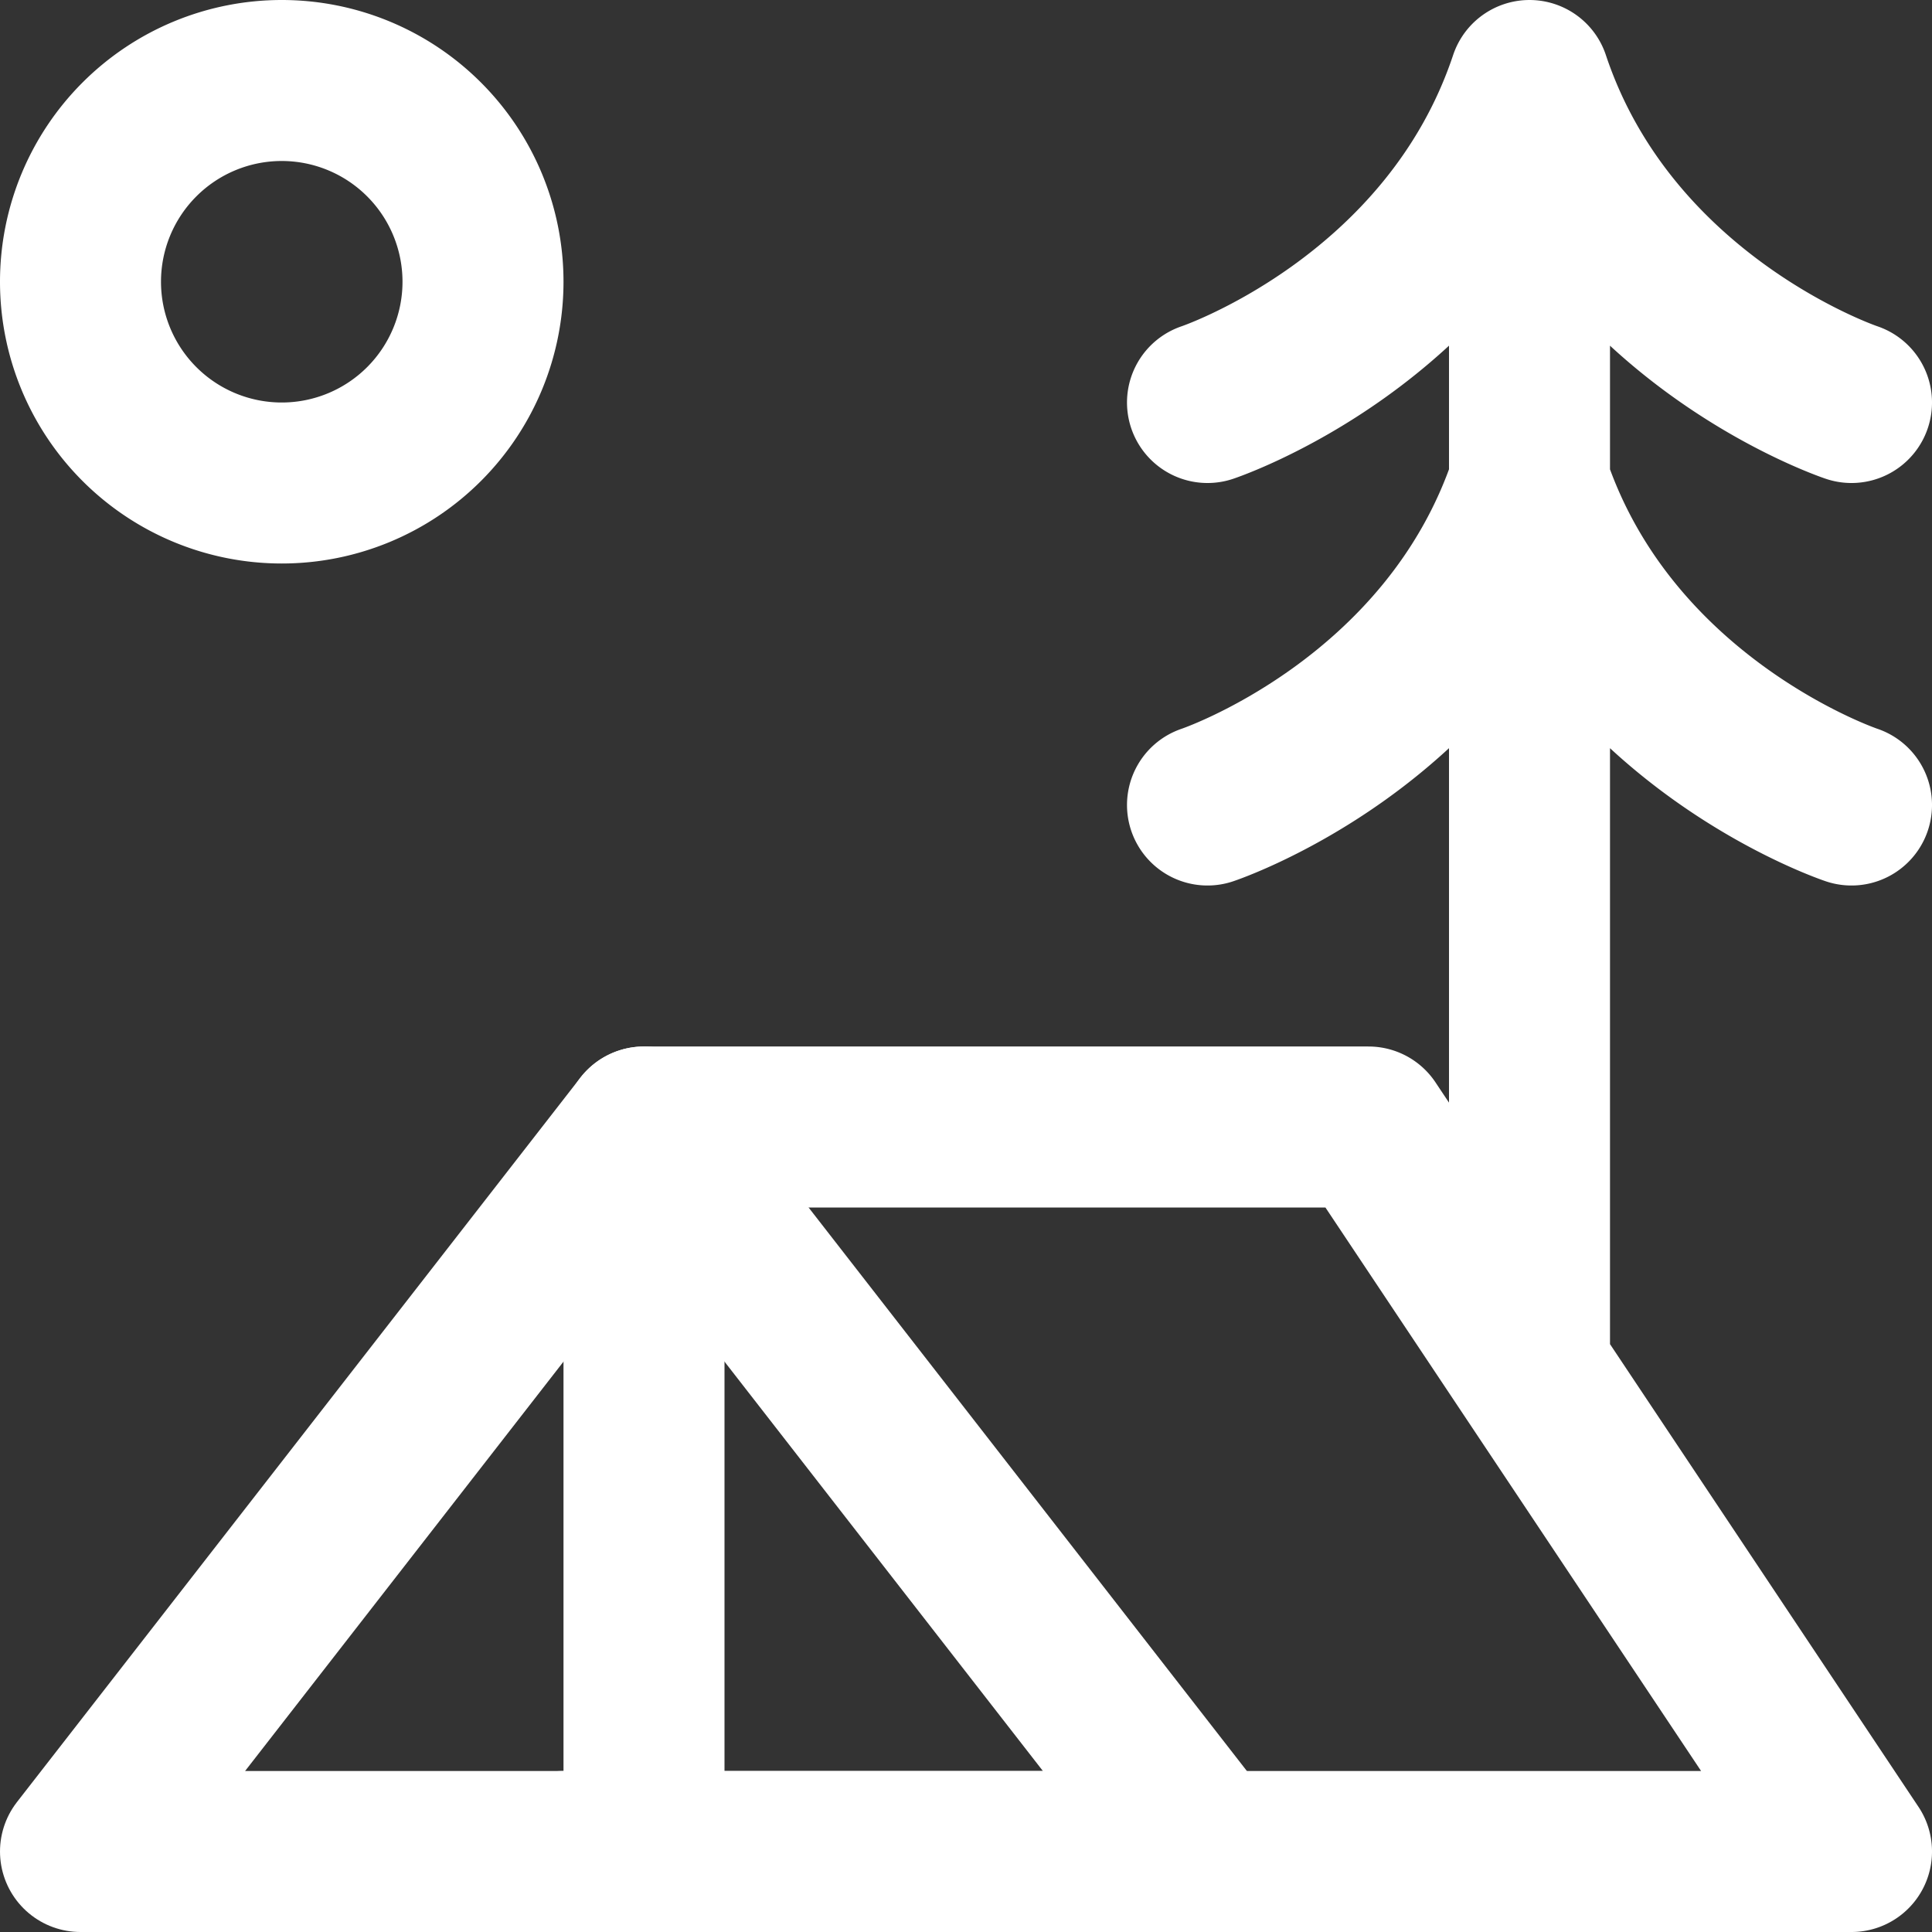 <svg width="24" height="24" fill="none" xmlns="http://www.w3.org/2000/svg"><rect width="100%" height="100%" fill="#333333" stroke="none"/><g clip-path="url(#clip0_31_6943)" stroke="#fff" stroke-width="2" stroke-miterlimit="10" stroke-linecap="round" stroke-linejoin="round"><path d="M1 23l7-9 7 9H1z"/><path d="M7 23h16l-6-9m-9 0h9m-9 0v9M3.5 6a2.5 2.5 0 100-5 2.5 2.5 0 000 5zM19 17V1m4 4s-3-1-4-4m-4 4s3-1 4-4m4 9s-3-1-4-4m-4 4s3-1 4-4"/></g><defs><clipPath id="clip0_31_6943"><path fill="#fff" d="M0 0h24v24H0z"/></clipPath></defs></svg>